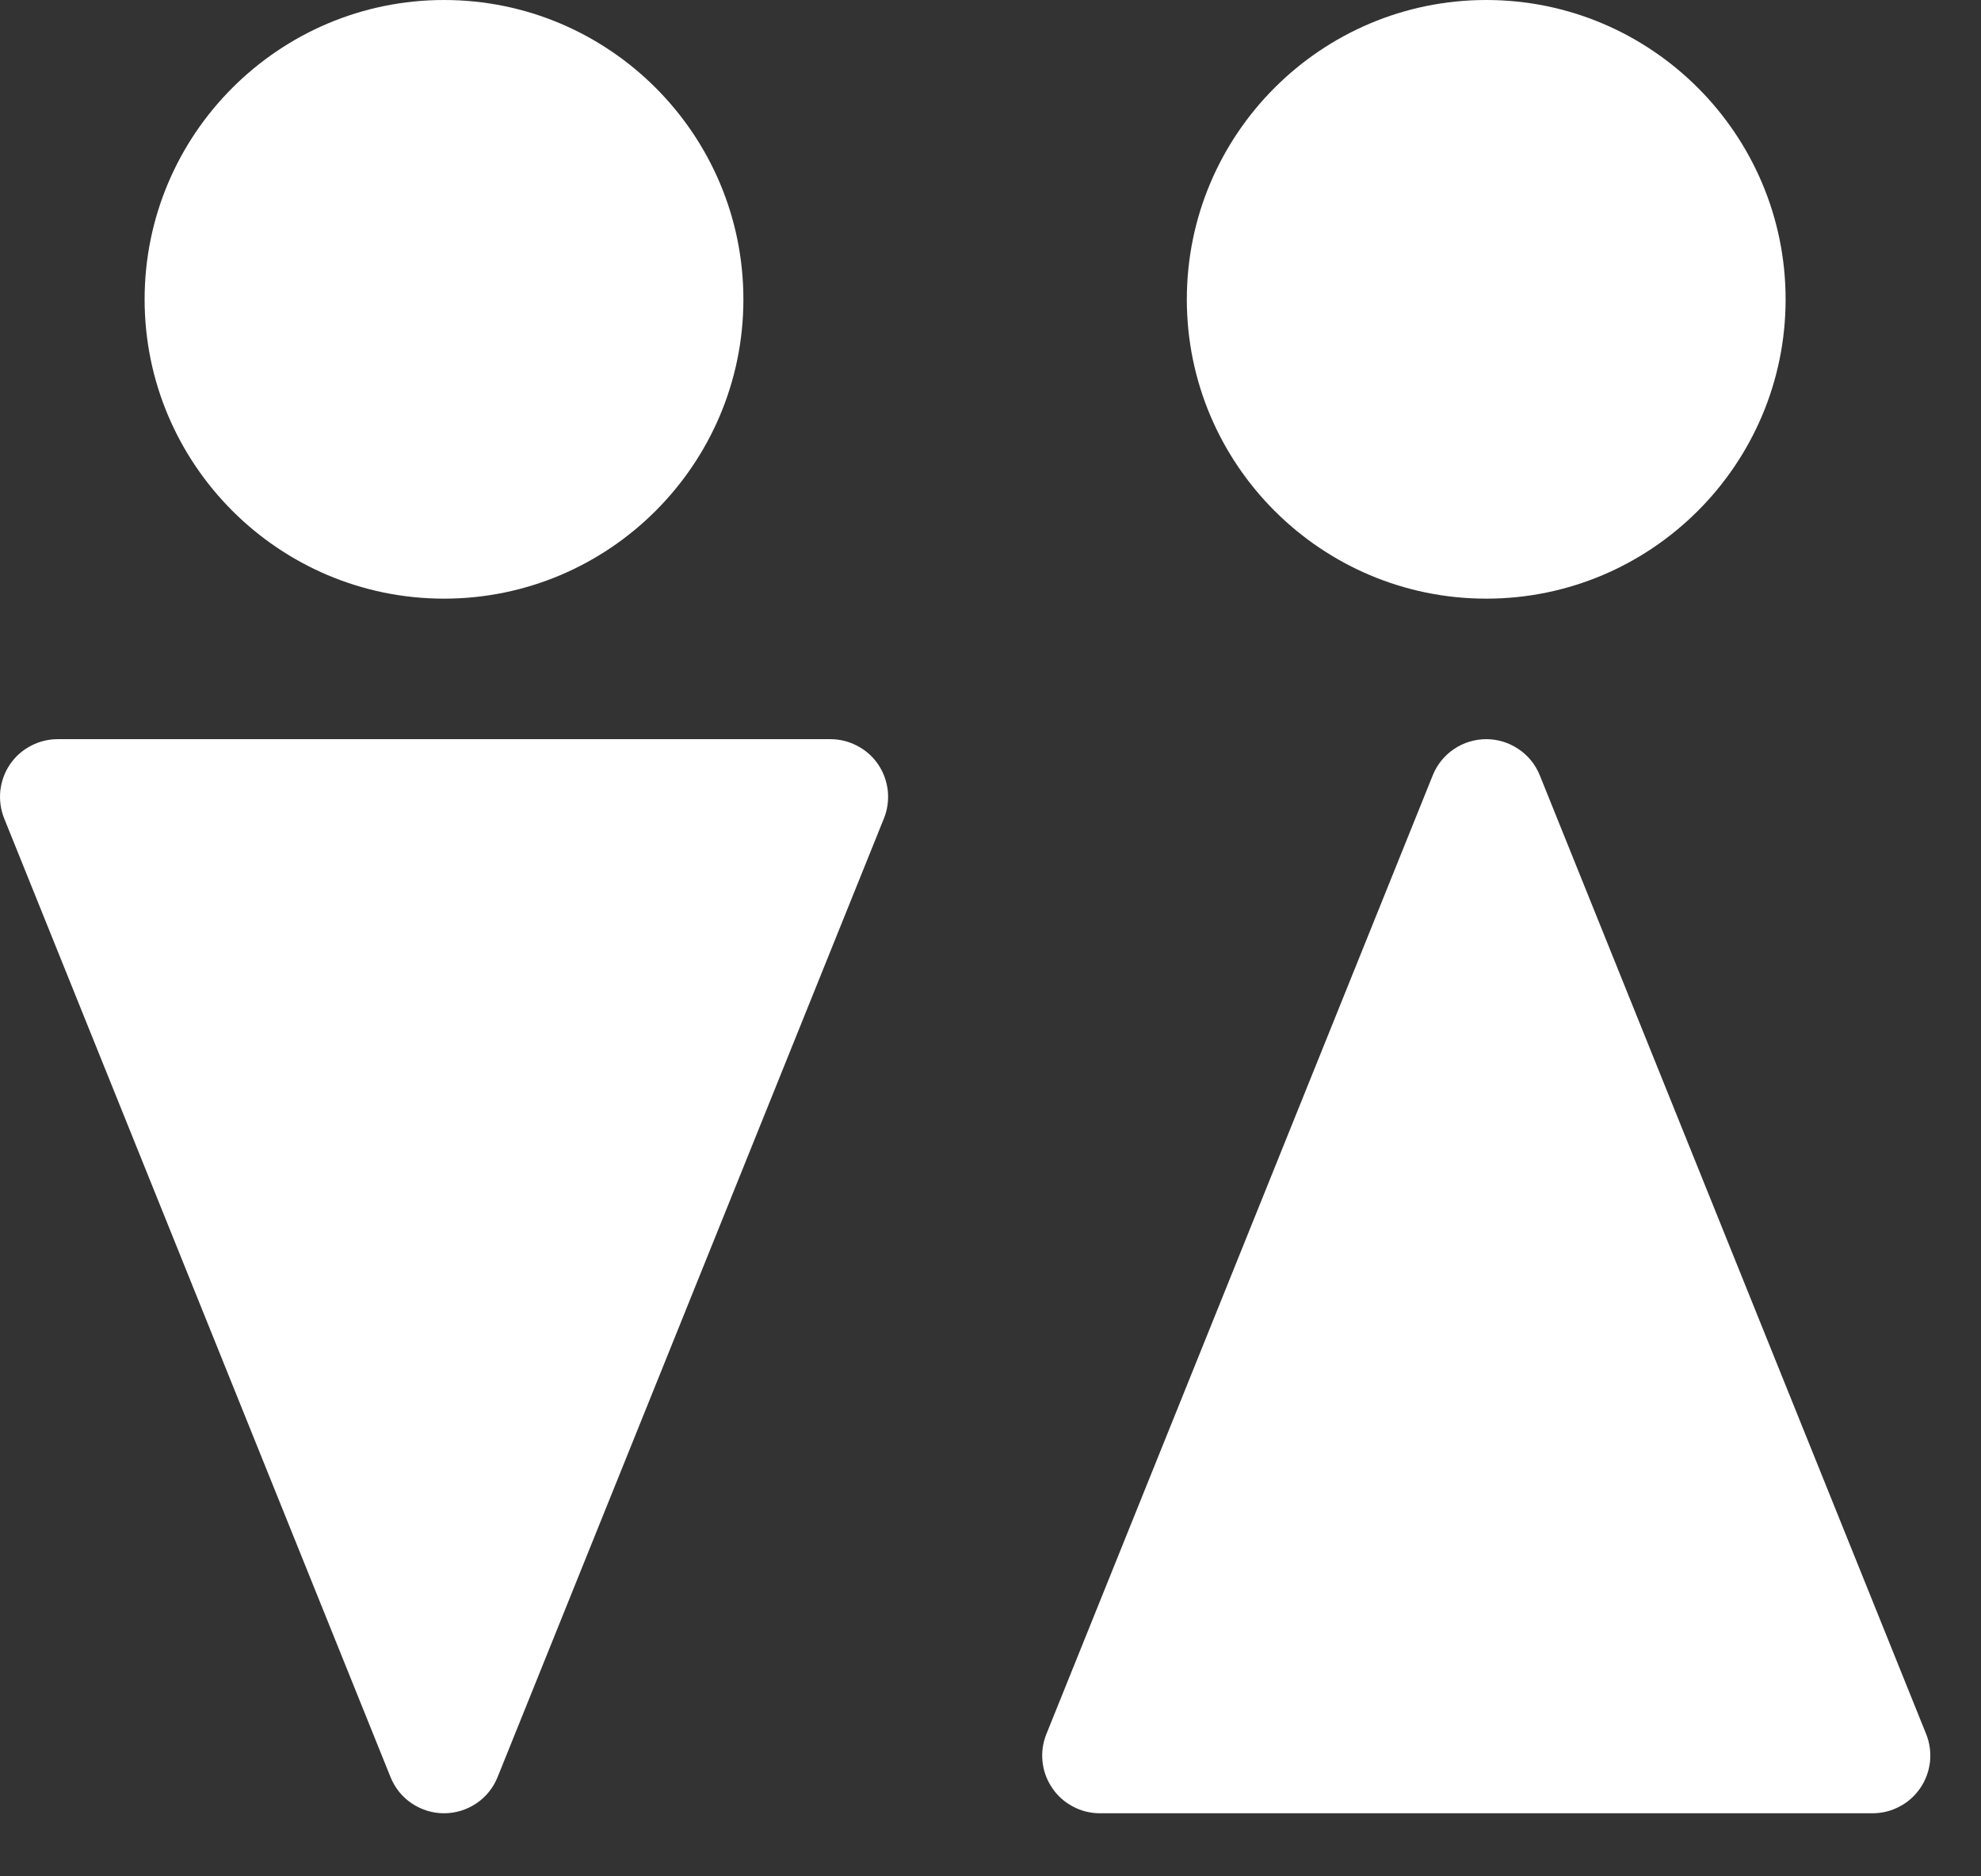<svg width="19" height="18" viewBox="0 0 19 18" fill="none" xmlns="http://www.w3.org/2000/svg">
<rect x="0" y="0" width="19" height="18" fill="#333333" stroke="none"/>
<g id="Group">
<path id="Vector" d="M4.259 0C2.676 0 1.387 1.288 1.387 2.872C1.387 4.455 2.676 5.743 4.259 5.743C5.842 5.743 7.13 4.455 7.13 2.872C7.13 1.288 5.842 0 4.259 0ZM8.423 7.334C8.373 7.259 8.304 7.198 8.224 7.156C8.144 7.113 8.055 7.091 7.965 7.091H0.553C0.463 7.091 0.374 7.113 0.294 7.156C0.214 7.198 0.145 7.259 0.095 7.334C0.044 7.409 0.013 7.496 0.003 7.586C-0.006 7.676 0.006 7.767 0.04 7.851L3.746 17.049C3.787 17.151 3.858 17.239 3.949 17.3C4.041 17.362 4.149 17.395 4.259 17.395C4.369 17.395 4.477 17.362 4.569 17.3C4.66 17.239 4.731 17.151 4.772 17.049L8.478 7.851C8.512 7.767 8.524 7.676 8.515 7.586C8.505 7.496 8.474 7.409 8.423 7.334ZM14.255 0C12.671 0 11.383 1.288 11.383 2.872C11.383 4.455 12.671 5.743 14.255 5.743C15.838 5.743 17.126 4.455 17.126 2.872C17.126 1.288 15.838 0 14.255 0ZM18.474 16.635L14.768 7.437C14.727 7.335 14.656 7.247 14.564 7.186C14.473 7.124 14.365 7.091 14.255 7.091C14.145 7.091 14.037 7.124 13.945 7.186C13.854 7.247 13.783 7.335 13.742 7.437L10.036 16.635C10.002 16.719 9.989 16.81 9.999 16.9C10.008 16.99 10.04 17.076 10.091 17.151C10.141 17.227 10.21 17.288 10.29 17.33C10.369 17.373 10.459 17.395 10.549 17.395H17.96C18.051 17.395 18.14 17.373 18.22 17.33C18.3 17.288 18.368 17.227 18.419 17.151C18.47 17.076 18.501 16.99 18.511 16.9C18.52 16.81 18.508 16.719 18.474 16.635Z" fill="white"/>
</g>
</svg>
